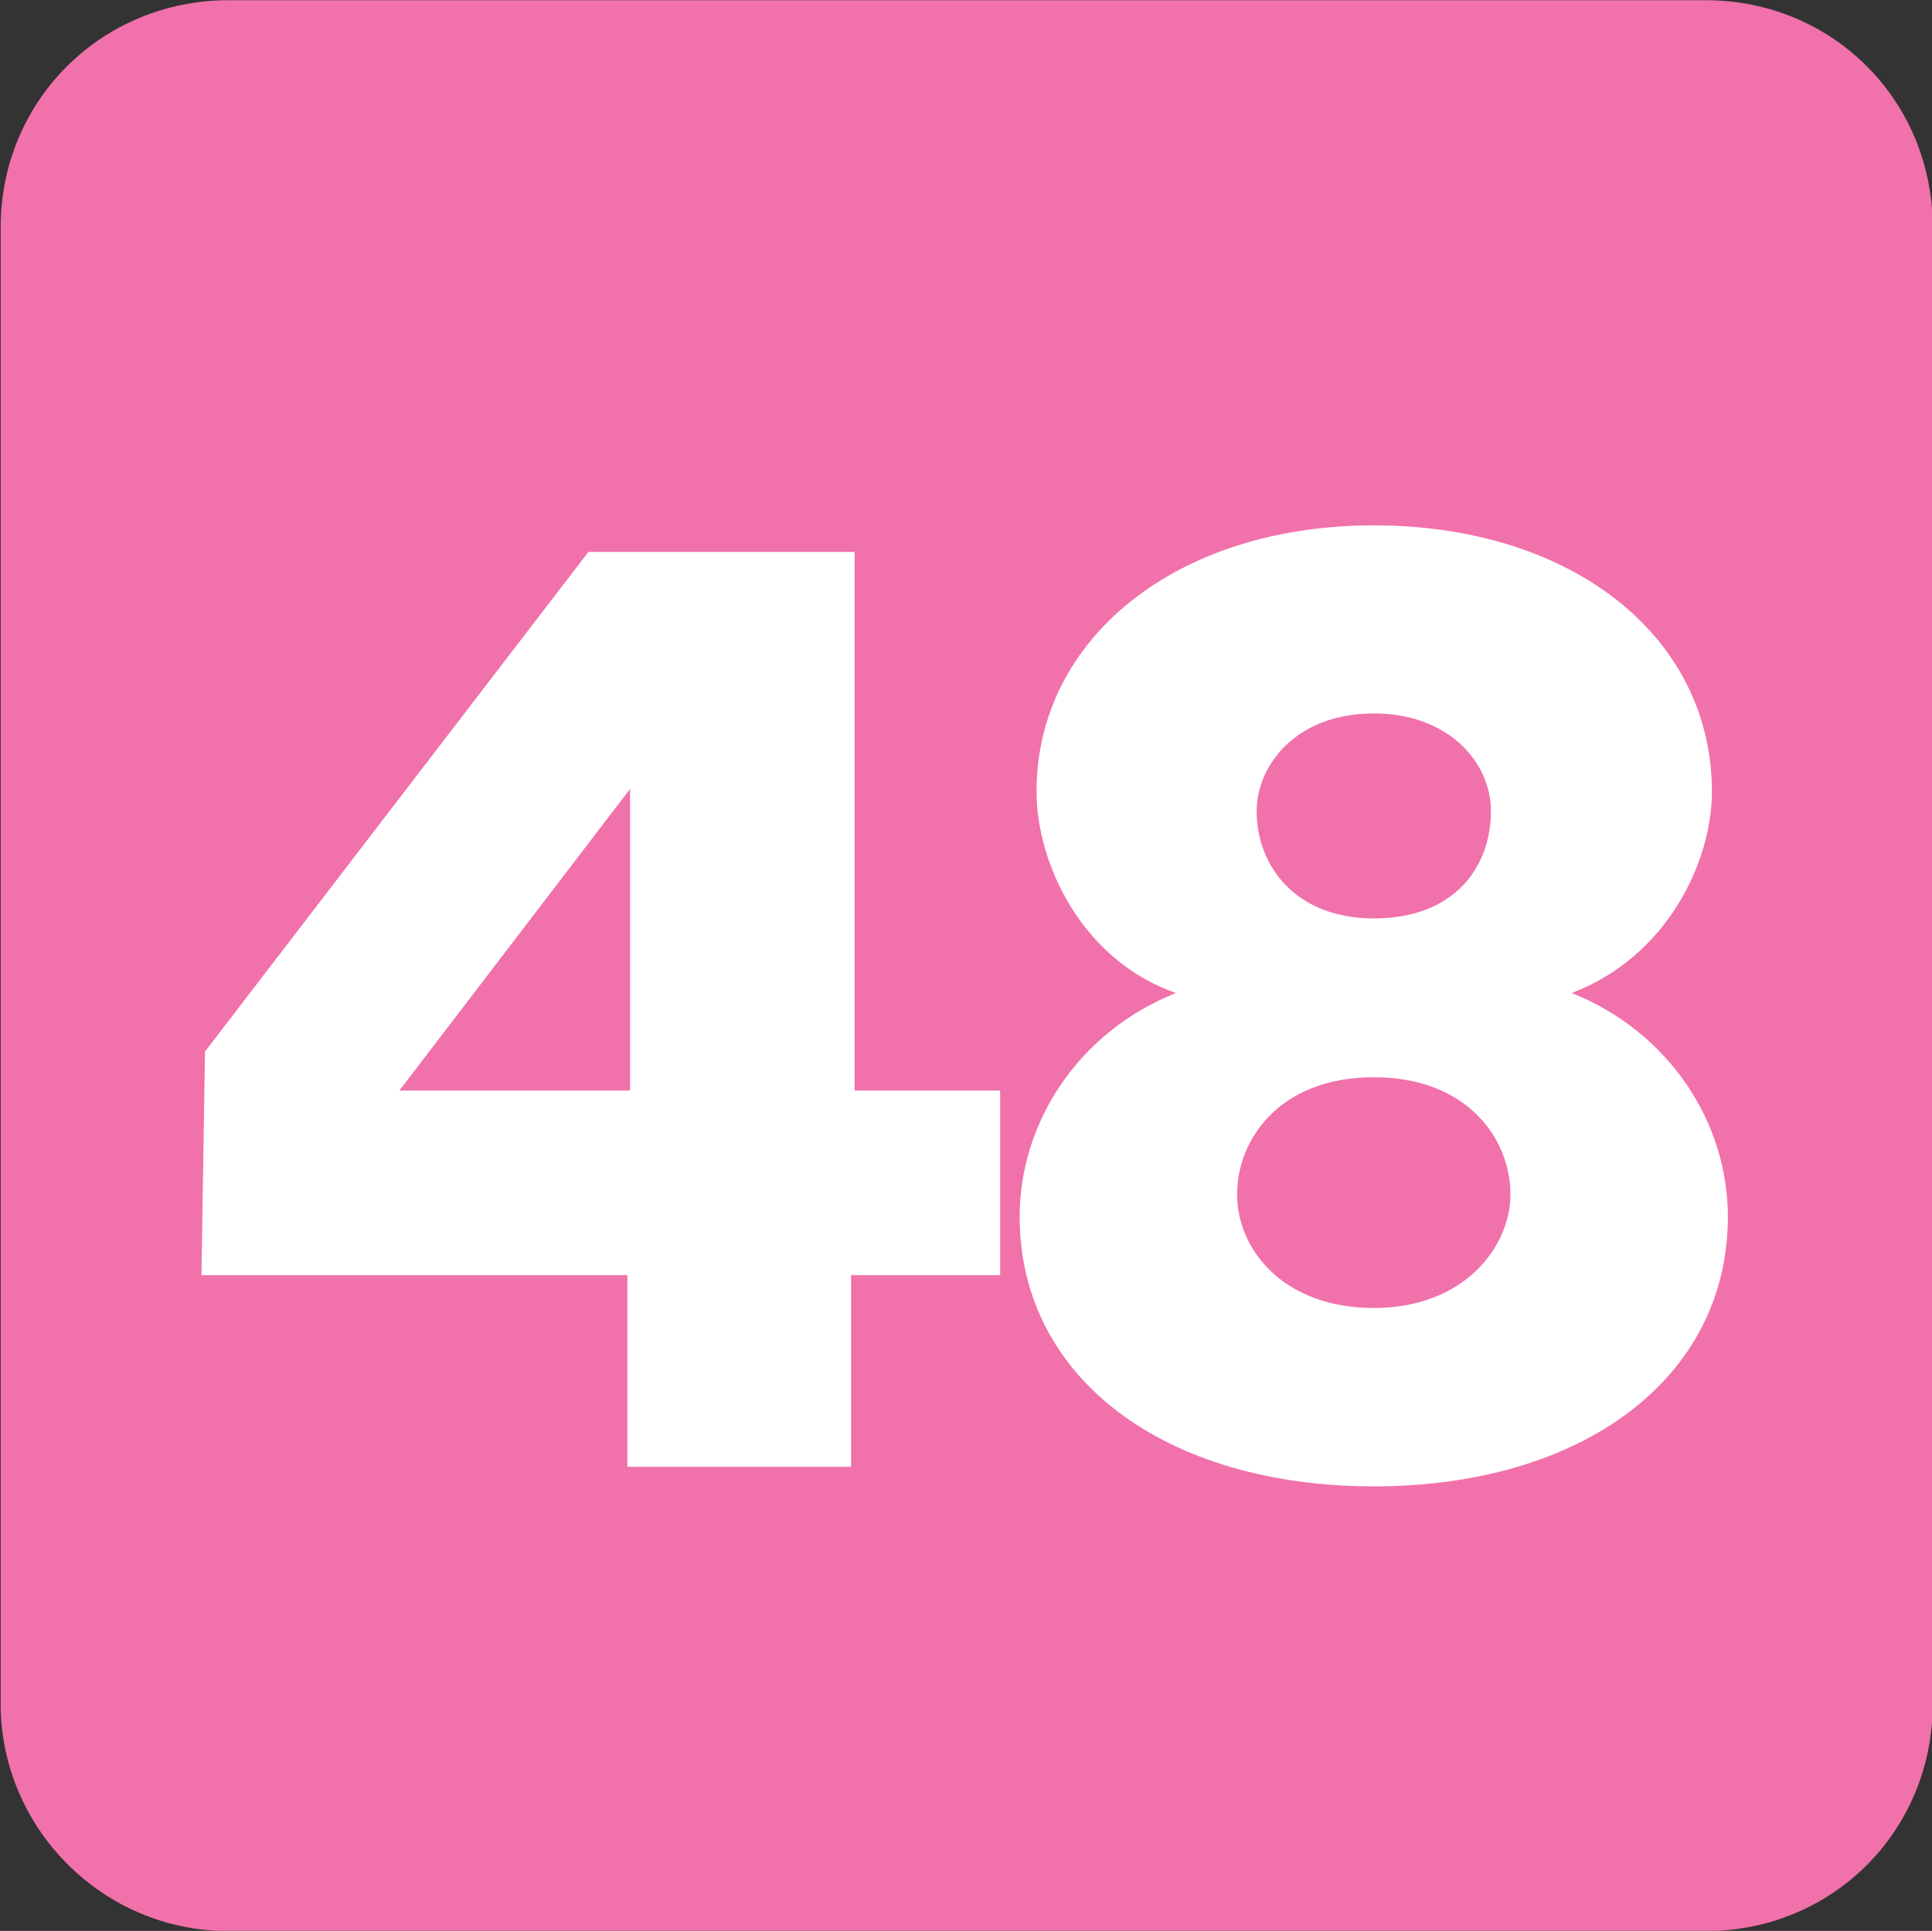 <?xml version="1.0" encoding="UTF-8" standalone="no"?>
<!-- Created with Inkscape (http://www.inkscape.org/) -->

<svg
   width="215.445mm"
   height="215.346mm"
   viewBox="0 0 215.445 215.346"
   version="1.1"
   id="svg4722"
   xmlns="http://www.w3.org/2000/svg"
   xmlns:svg="http://www.w3.org/2000/svg">
  <rect x="0" y="0" width="215.445" height="215.346" fill="#333333" stroke="none"/>
  <defs
     id="defs4719">
    <clipPath
       id="clip136">
      <path
         d="m 432.945,118.934 h 13.039 v 13.039 h -13.039 z m 0,0"
         id="path920" />
    </clipPath>
    <clipPath
       id="clip112">
      <path
         d="m 381.215,80.082 h 13.039 v 13.039 h -13.039 z m 0,0"
         id="path944" />
    </clipPath>
    <clipPath
       id="clip129">
      <path
         d="m 229.734,766.617 h 8.504 v 8.504 h -8.504 z m 0,0"
         id="path995" />
    </clipPath>
    <clipPath
       id="clip118">
      <path
         d="m 325.879,331.027 h 8.504 v 8.504 h -8.504 z m 0,0"
         id="path962" />
    </clipPath>
    <clipPath
       id="clip38">
      <path
         d="m 108.199,87.66 h 13.039 v 13.039 h -13.039 z m 0,0"
         id="path684" />
    </clipPath>
    <clipPath
       id="clip75">
      <path
         d="m 464.137,97.652 h 13.039 v 13.039 h -13.039 z m 0,0"
         id="path917" />
    </clipPath>
    <clipPath
       id="clip128">
      <path
         d="M 435.211,72.543 H 448.25 v 13.039 h -13.039 z m 0,0"
         id="path1075" />
    </clipPath>
    <clipPath
       id="clip136-0">
      <path
         d="m 452.219,110.781 h 8.504 v 8.504 h -8.504 z m 0,0"
         id="path1099" />
    </clipPath>
    <clipPath
       id="clip49">
      <path
         d="m 297.371,509.391 h 13.039 v 13.039 h -13.039 z m 0,0"
         id="path681" />
    </clipPath>
    <clipPath
       id="clip51">
      <path
         d="m 697.23,220.867 h 8.504 v 8.5 h -8.504 z m 0,0"
         id="path687" />
    </clipPath>
  </defs>
  <g
     clip-path="url(#clip51)"
     clip-rule="nonzero"
     id="g2491"
     transform="matrix(25.335,0,0,25.335,-17664.247,-5595.643)"
     style="stroke-width:0.014;fill:#f171ab;fill-opacity:1">
    <path
       style="fill:#f171ab;fill-opacity:1;fill-rule:evenodd;stroke:none;stroke-width:0.014"
       d="m 705.734,228.367 c 0,0.559 -0.441,1 -1,1 h -6.5 c -0.559,0 -1.004,-0.457 -1.004,-1 v -6.5 c 0,-0.559 0.445,-1 1.004,-1 h 6.5 c 0.559,0 1,0.441 1,1 z m 0,0"
       id="path2489" />
  </g>
  <path
     style="fill:#ffffff;fill-opacity:1;fill-rule:nonzero;stroke:none;stroke-width:0.353"
     d="M 70.265,87.979 44.534,121.627 H 70.265 Z M 22.861,117.273 65.613,61.556 H 95.302 v 60.071 h 16.23 V 142.212 H 94.907 v 21.377 H 69.967 V 142.212 H 22.465 Z m 0,0"
     id="path2493" />
  <path
     style="fill:#ffffff;fill-opacity:1;fill-rule:nonzero;stroke:none;stroke-width:0.353"
     d="m 166.26,90.454 c 0,-5.444 -4.747,-10.886 -13.063,-10.886 -8.709,0 -13.063,5.839 -13.063,10.886 0,6.133 4.352,11.975 13.063,11.975 9.105,0 13.063,-5.839 13.063,-11.975 m 2.176,42.752 c 0,-6.133 -4.754,-13.063 -15.241,-13.063 -10.49,0 -15.241,6.93 -15.241,13.063 0,6.133 5.149,12.668 15.241,12.668 10.193,0 15.241,-6.93 15.241,-12.668 m -54.728,2.478 c 0,-10.49 6.535,-20.584 17.418,-24.939 -10.49,-3.663 -15.538,-14.449 -15.538,-22.465 0,-17.022 15.538,-29.689 37.607,-29.689 22.069,0 37.705,12.371 37.705,29.689 0,8.016 -5.149,18.507 -15.636,22.465 10.886,4.352 17.418,14.449 17.418,24.939 0,18.11 -16.329,30.086 -39.487,30.086 -23.158,0 -39.487,-11.975 -39.487,-30.086"
     id="path2495" />
</svg>
